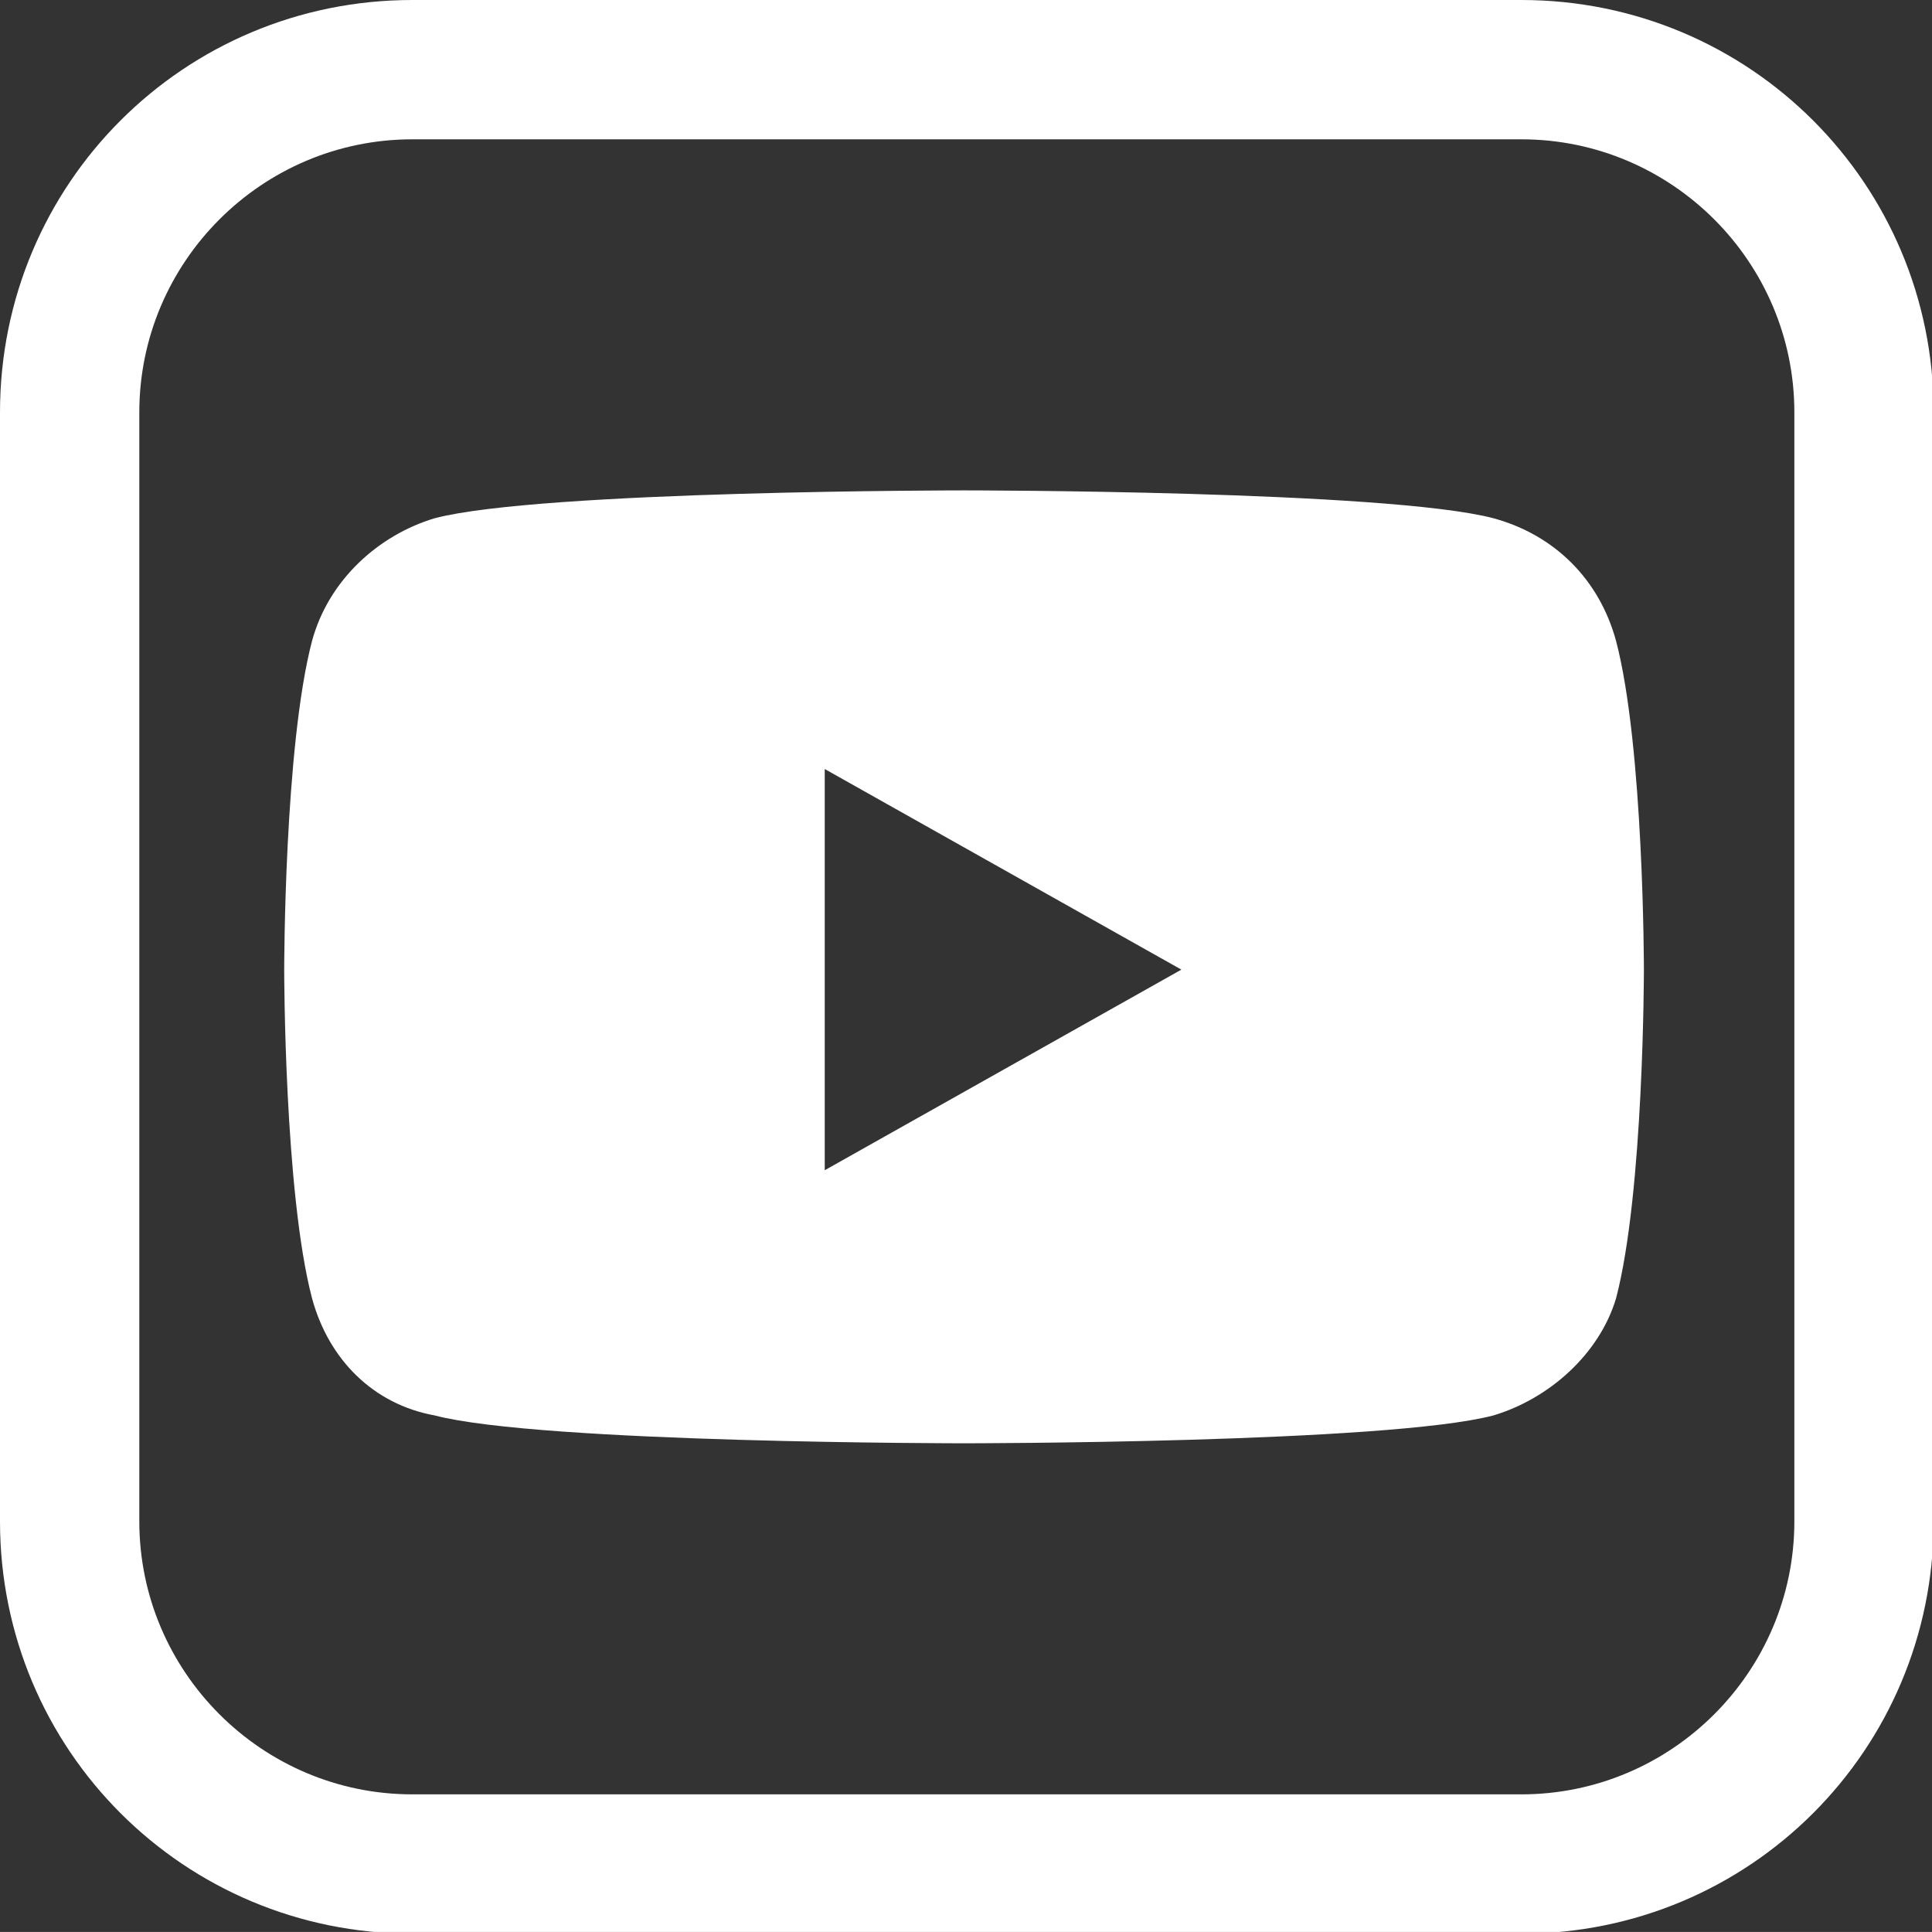<svg xmlns="http://www.w3.org/2000/svg" xmlns:xlink="http://www.w3.org/1999/xlink" width="34.67" height="34.669" viewBox="0 0 34.67 34.669">
  <rect x="0" y="0" width="34.67" height="34.669" fill="#333333" stroke="none"/>
  <defs>
    <style>
      .st0 {
        fill: #fff;
      }
    </style>
  </defs>
  <path id="Path_24620" class="st0" d="M27.3,2.5c2.7,0,4.9,2.2,4.9,4.9v19.9c0,2.7-2.2,4.9-4.9,4.9H7.4c-2.7,0-4.9-2.2-4.9-4.9V7.4c0-2.7,2.2-4.9,4.9-4.9h19.9ZM27.3,0H7.4C3.3,0,0,3.3,0,7.4v19.9c0,4.1,3.3,7.4,7.4,7.4h19.9c4.1,0,7.4-3.3,7.4-7.4V7.4c0-4.1-3.3-7.4-7.4-7.4"/>
  <path class="st0" d="M29,11.5c-.3-1.1-1.1-1.9-2.2-2.2-1.9-.5-9.5-.5-9.5-.5,0,0-7.6,0-9.5.5-1,.3-1.9,1.1-2.2,2.2-.5,1.9-.5,5.9-.5,5.9,0,0,0,4,.5,5.9.3,1.1,1.1,1.9,2.2,2.1,1.9.5,9.5.5,9.5.5,0,0,7.6,0,9.5-.5,1-.3,1.9-1.1,2.2-2.1.5-1.9.5-5.9.5-5.9,0,0,0-4-.5-5.9h0ZM14.8,21v-7.2l6.4,3.6-6.4,3.6Z"/>
</svg>